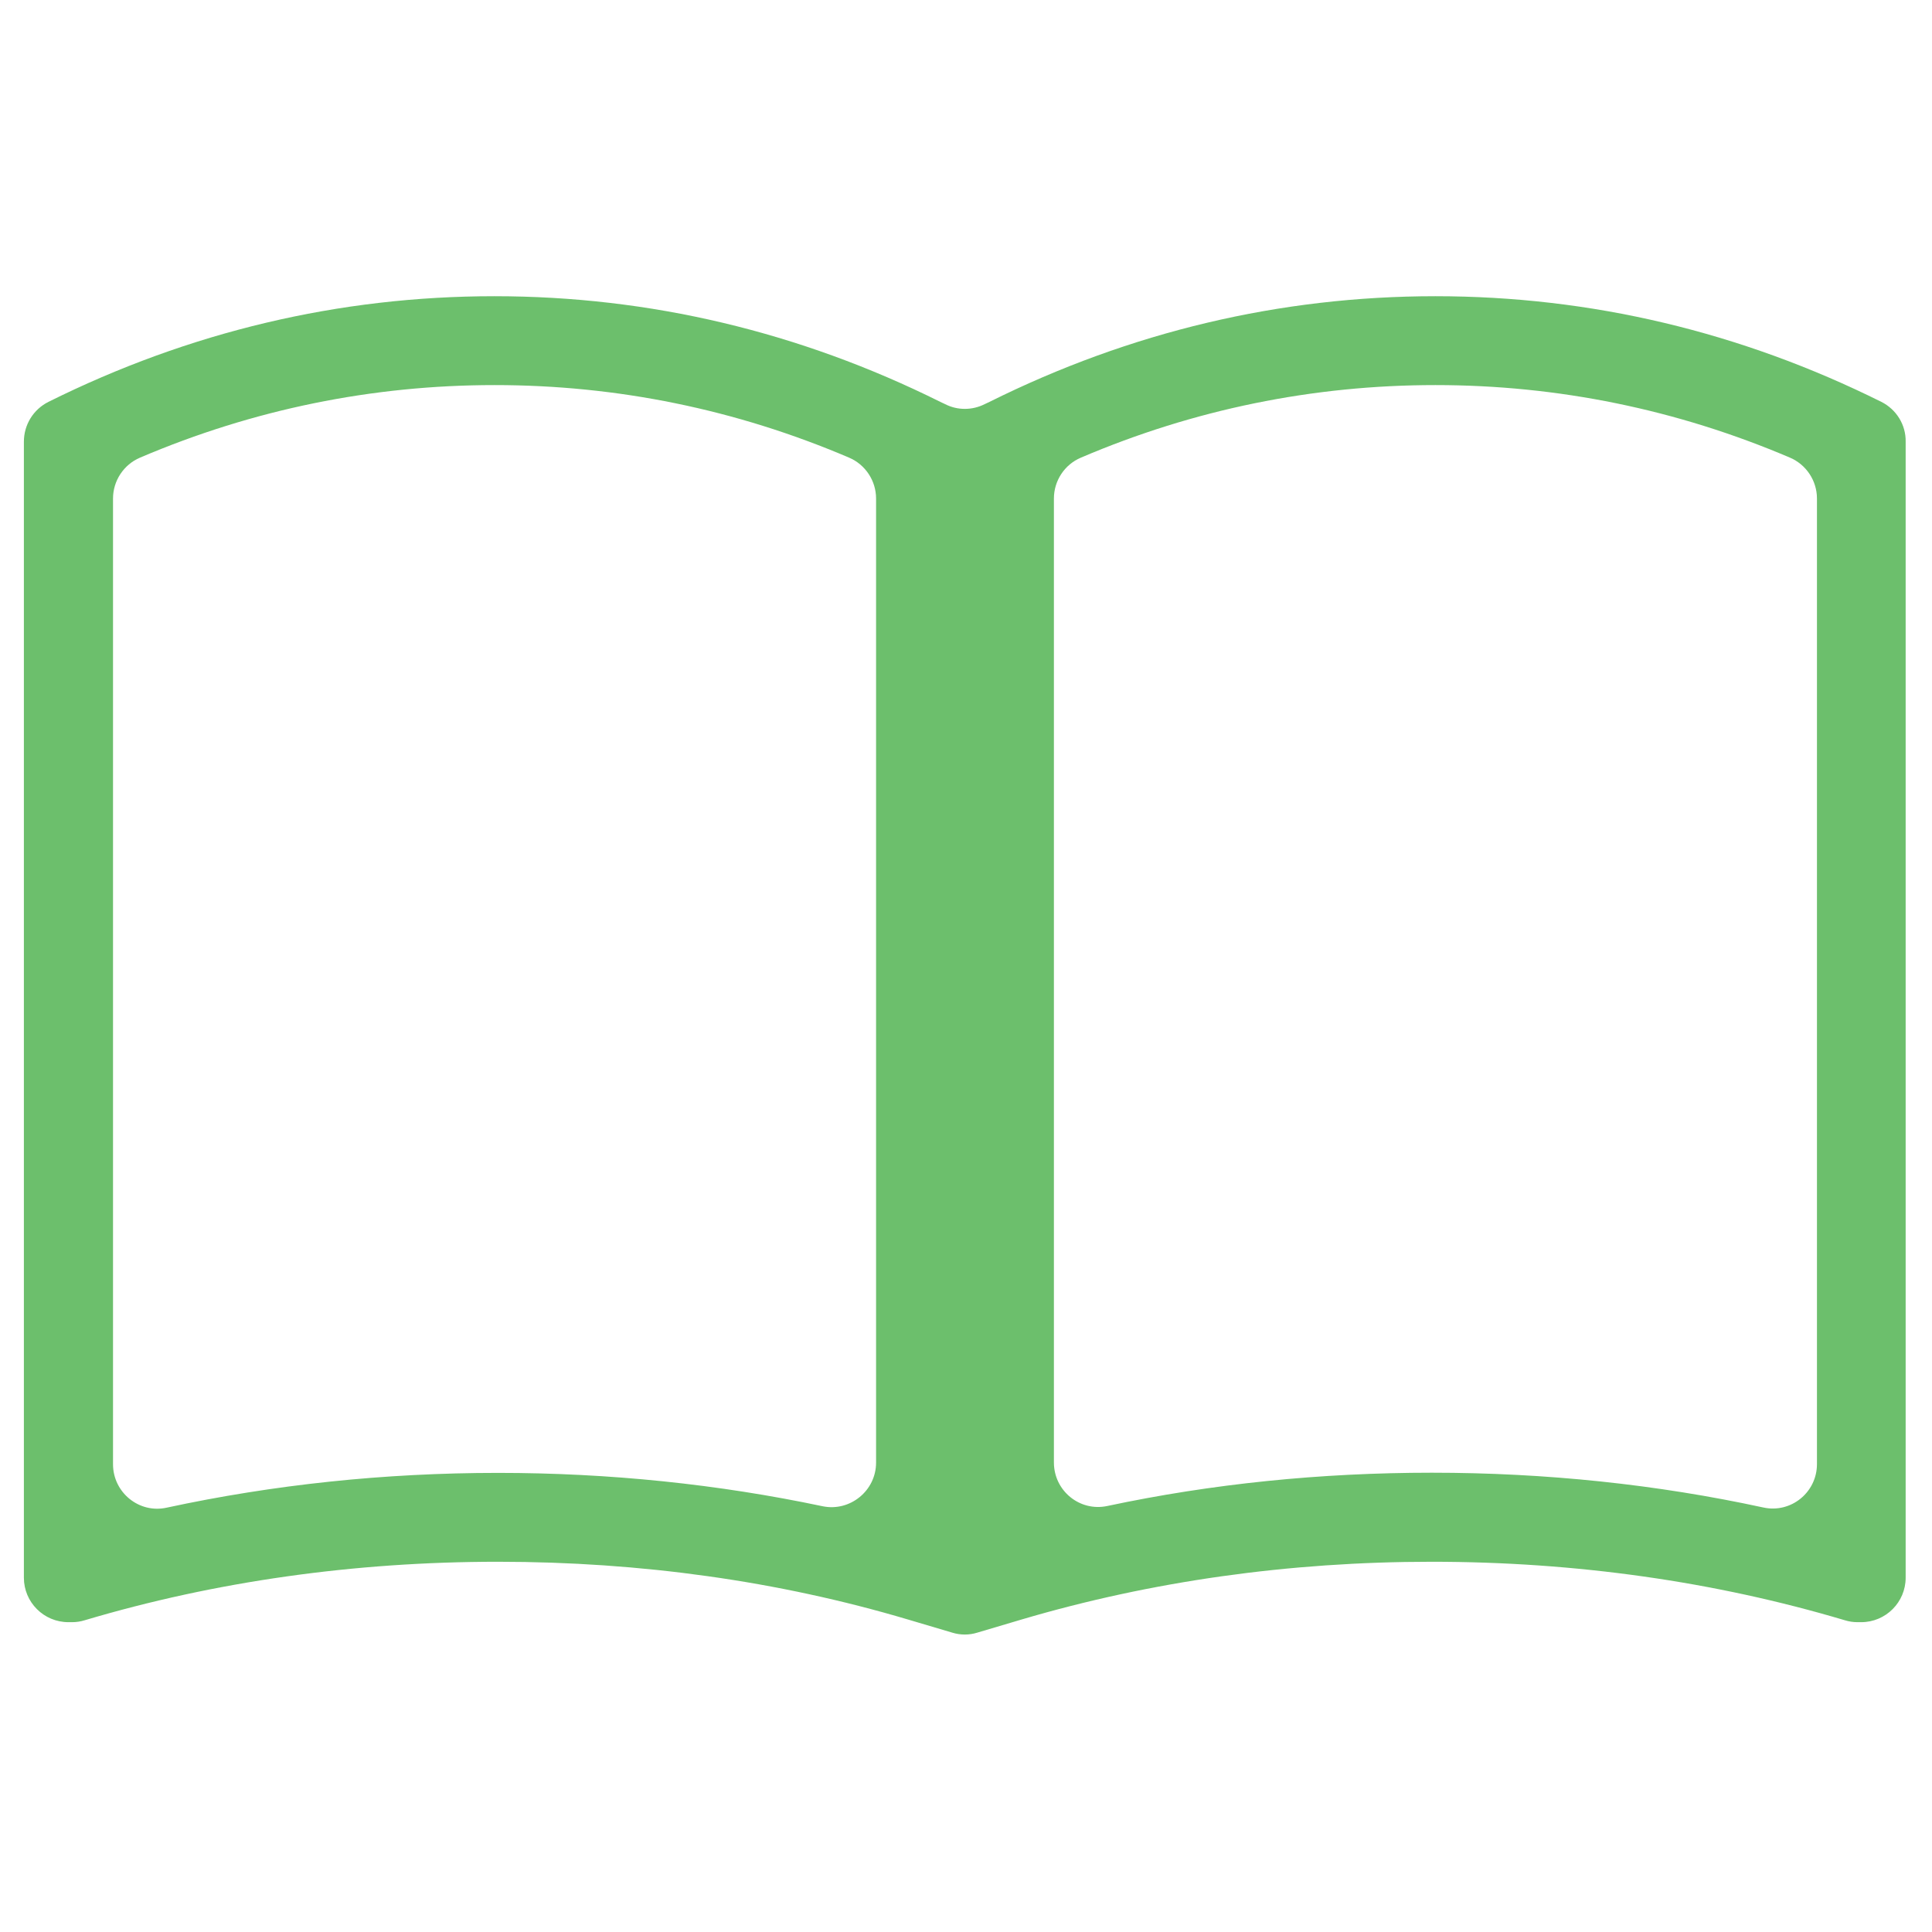 <svg width="22" height="22" viewBox="0 0 22 22" fill="none" xmlns="http://www.w3.org/2000/svg">
<path d="M21.423 4.576C19.821 3.779 18.114 3.373 16.345 3.373C14.576 3.373 12.87 3.779 11.268 4.576L11.213 4.602C11.07 4.674 10.902 4.674 10.762 4.602L10.707 4.576C9.105 3.779 7.398 3.373 5.629 3.373C3.86 3.373 2.154 3.779 0.552 4.576C0.38 4.662 0.272 4.836 0.272 5.03V17.966C0.272 18.245 0.499 18.472 0.779 18.472H0.819C0.869 18.472 0.917 18.465 0.965 18.45C2.447 18.009 4.032 17.784 5.67 17.784C7.295 17.784 8.866 18.004 10.337 18.441L10.843 18.591C10.936 18.62 11.036 18.62 11.129 18.591L11.635 18.441C13.108 18.006 14.679 17.784 16.302 17.784C17.942 17.784 19.525 18.009 21.007 18.45C21.055 18.465 21.103 18.472 21.153 18.472H21.194C21.473 18.472 21.7 18.245 21.7 17.966V5.03C21.704 4.839 21.595 4.662 21.423 4.576ZM9.976 16.655C9.976 16.975 9.68 17.216 9.368 17.152C8.179 16.901 6.94 16.772 5.672 16.772C4.376 16.772 3.113 16.906 1.898 17.168C1.583 17.238 1.287 16.994 1.287 16.674V5.677C1.287 5.474 1.409 5.29 1.595 5.211C2.882 4.662 4.238 4.385 5.632 4.385C7.028 4.385 8.382 4.662 9.668 5.211C9.854 5.29 9.976 5.474 9.976 5.677V16.655ZM20.69 16.672C20.69 16.994 20.394 17.235 20.079 17.166C18.866 16.903 17.601 16.77 16.305 16.77C15.037 16.77 13.798 16.896 12.609 17.149C12.294 17.216 12.001 16.975 12.001 16.653V5.677C12.001 5.474 12.122 5.29 12.309 5.211C13.595 4.662 14.951 4.385 16.345 4.385C17.739 4.385 19.095 4.662 20.382 5.211C20.568 5.29 20.69 5.474 20.69 5.677V16.672Z" fill="#6CBF6C"/>
</svg>
